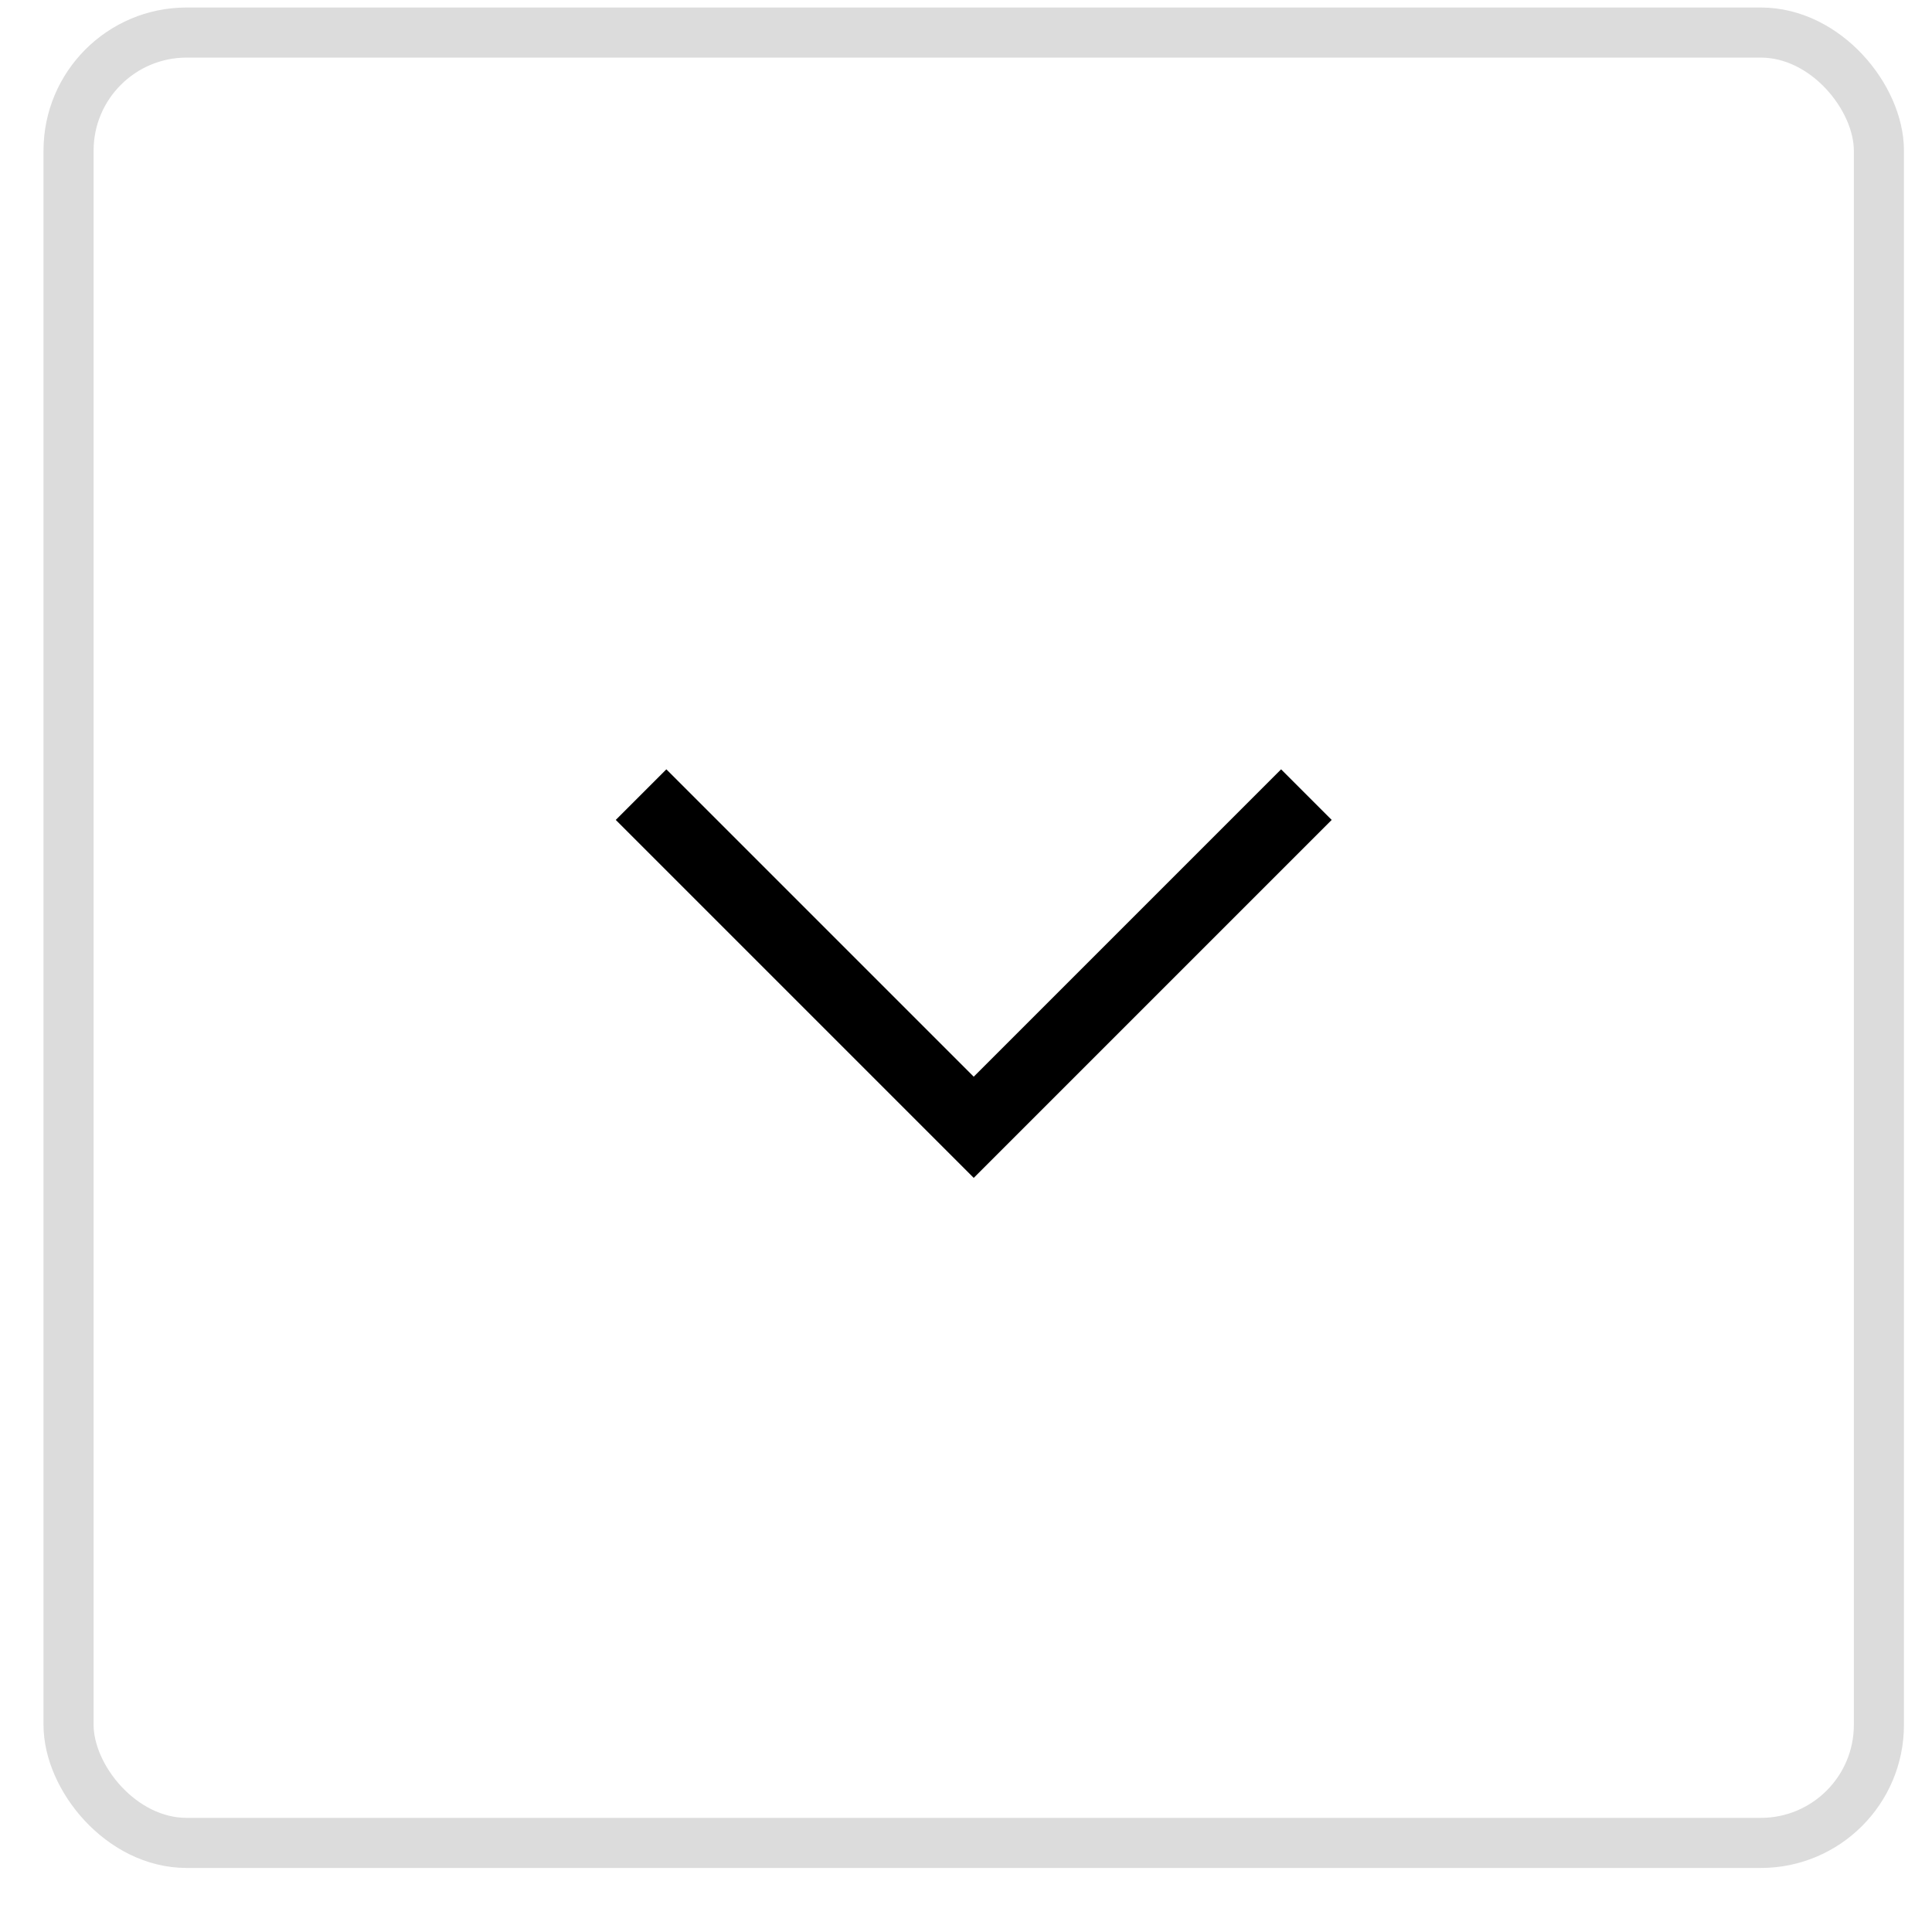<svg width="27" height="27" viewBox="0 0 27 27" fill="none" xmlns="http://www.w3.org/2000/svg">
<path d="M8.959 11.105L13.608 15.754L18.257 11.105" stroke="black"/>
<rect x="0.958" y="0.455" width="25.3" height="25.3" rx="1.65" stroke="#DCDCDC" stroke-width="0.7"/>
</svg>